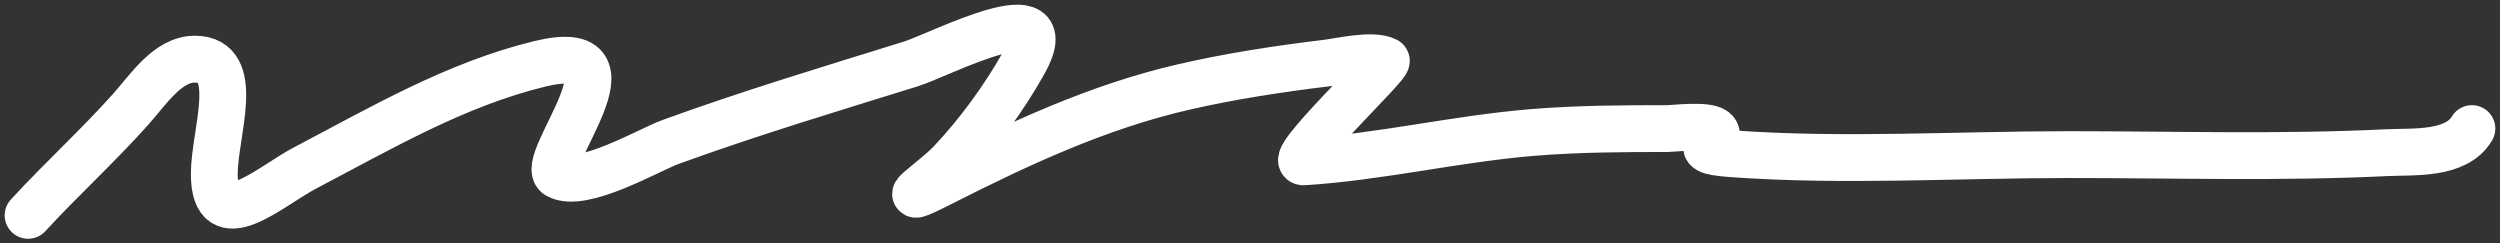 <?xml version="1.0" encoding="UTF-8"?> <svg xmlns="http://www.w3.org/2000/svg" width="267" height="26" viewBox="0 0 267 26" fill="none"><rect x="0" y="0" width="267" height="26" fill="#333333" stroke="none"/> <path d="M3 23C6.577 19.113 10.424 15.623 13.956 11.672C15.836 9.568 17.907 6.317 20.814 6.317C25.947 6.317 22.886 14.224 22.886 18.572C22.886 25.439 28.808 19.92 32.552 17.954C40.796 13.626 48.659 9.018 57.594 6.832C69.313 3.964 57.237 17.419 59.573 18.726C62.189 20.19 69.343 15.99 71.587 15.173C80.073 12.085 88.678 9.502 97.273 6.832C100.365 5.871 113.802 -1.224 109.333 6.729C107.204 10.517 104.457 14.26 101.554 17.336C99.676 19.326 94.776 22.459 100.403 19.602C108.828 15.325 117.264 11.404 126.365 9.303C131.428 8.135 136.601 7.348 141.74 6.729C143.027 6.573 146.609 5.729 148.046 6.471C148.569 6.741 137.15 17.419 139.254 17.284C147.446 16.761 155.55 14.809 163.743 14.143C168.525 13.755 173.314 13.732 178.105 13.732C178.632 13.732 182.274 13.296 183.076 13.938C184.39 14.987 179.48 16.017 184.825 16.409C196.779 17.286 208.986 16.512 220.96 16.512C232.253 16.512 243.601 16.863 254.886 16.306C257.685 16.168 262.297 16.589 264 13.732" stroke="white" stroke-width="5" stroke-linecap="round"></path> </svg> 